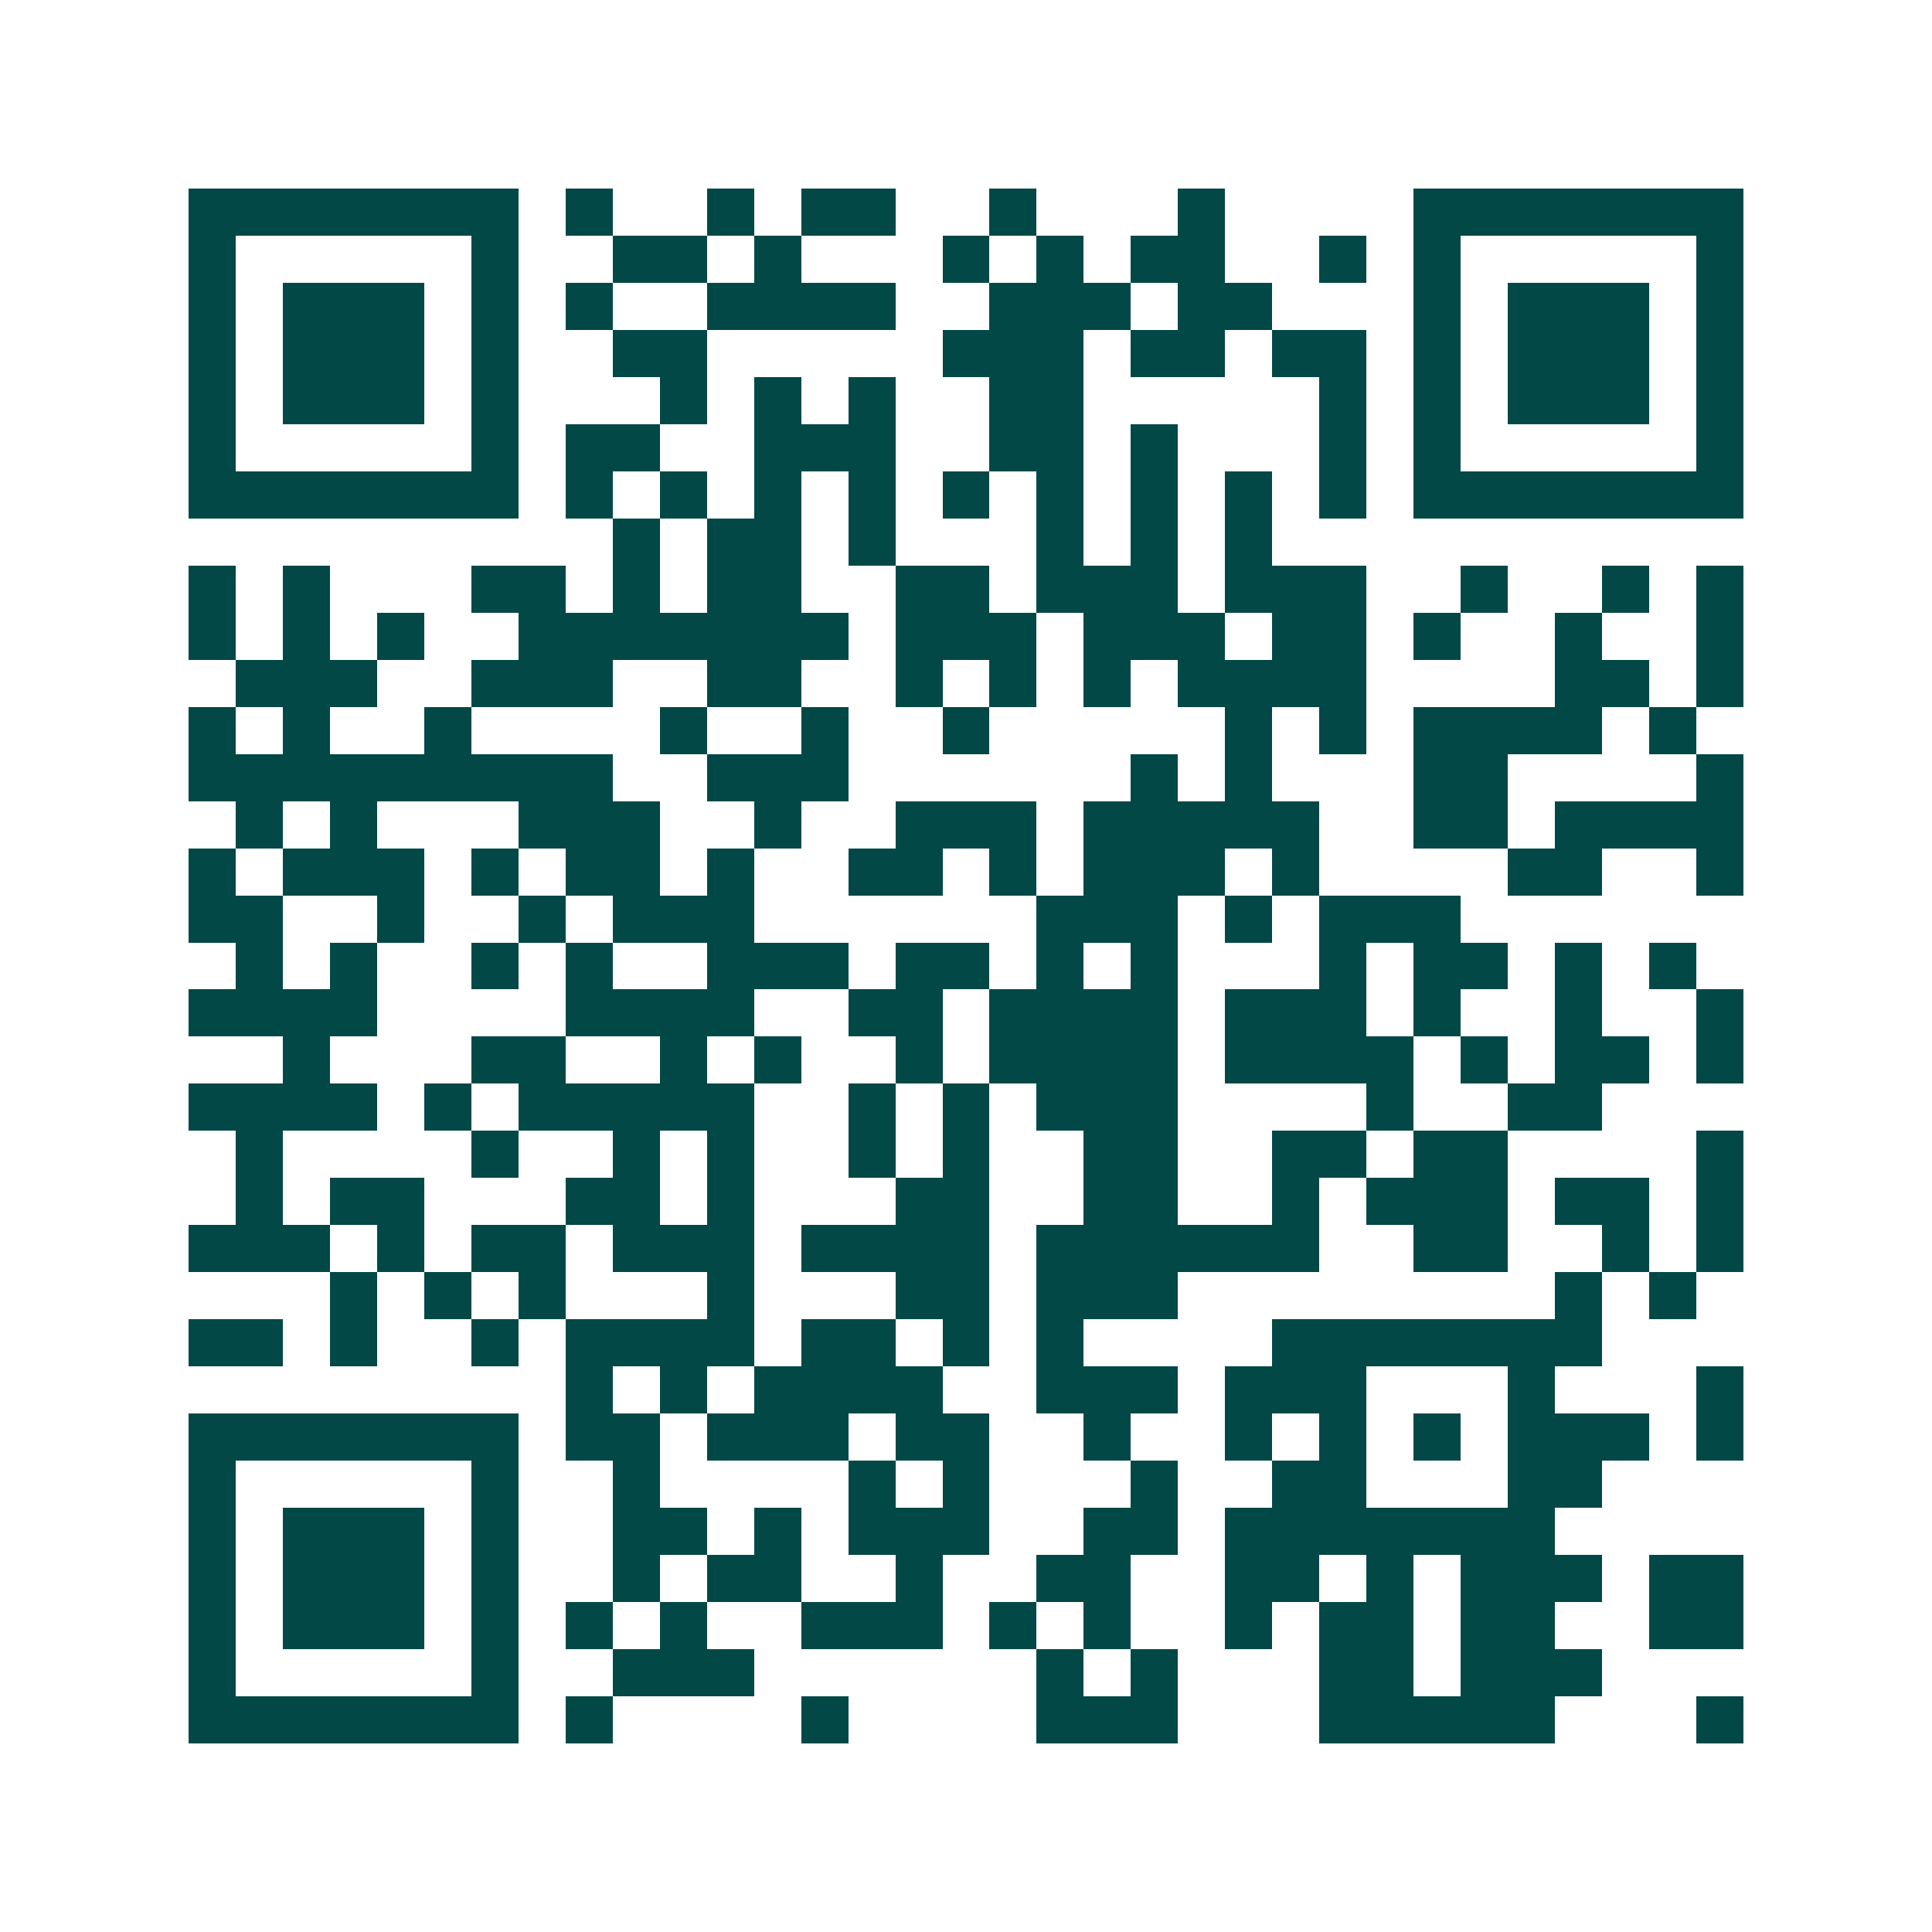 <svg xmlns="http://www.w3.org/2000/svg" width="200" height="200" viewBox="0 0 41 41" shape-rendering="crispEdges"><path fill="#ffffff" d="M0 0h41v41H0z"/><path stroke="#014847" d="M4 4.5h7m1 0h1m2 0h1m1 0h2m2 0h1m3 0h1m4 0h7M4 5.5h1m5 0h1m2 0h2m1 0h1m3 0h1m1 0h1m1 0h2m2 0h1m1 0h1m5 0h1M4 6.5h1m1 0h3m1 0h1m1 0h1m2 0h4m2 0h3m1 0h2m3 0h1m1 0h3m1 0h1M4 7.5h1m1 0h3m1 0h1m2 0h2m5 0h3m1 0h2m1 0h2m1 0h1m1 0h3m1 0h1M4 8.5h1m1 0h3m1 0h1m3 0h1m1 0h1m1 0h1m2 0h2m5 0h1m1 0h1m1 0h3m1 0h1M4 9.5h1m5 0h1m1 0h2m2 0h3m2 0h2m1 0h1m3 0h1m1 0h1m5 0h1M4 10.5h7m1 0h1m1 0h1m1 0h1m1 0h1m1 0h1m1 0h1m1 0h1m1 0h1m1 0h1m1 0h7M13 11.5h1m1 0h2m1 0h1m3 0h1m1 0h1m1 0h1M4 12.5h1m1 0h1m3 0h2m1 0h1m1 0h2m2 0h2m1 0h3m1 0h3m2 0h1m2 0h1m1 0h1M4 13.5h1m1 0h1m1 0h1m2 0h7m1 0h3m1 0h3m1 0h2m1 0h1m2 0h1m2 0h1M5 14.5h3m2 0h3m2 0h2m2 0h1m1 0h1m1 0h1m1 0h4m4 0h2m1 0h1M4 15.5h1m1 0h1m2 0h1m4 0h1m2 0h1m2 0h1m5 0h1m1 0h1m1 0h4m1 0h1M4 16.5h9m2 0h3m6 0h1m1 0h1m3 0h2m4 0h1M5 17.5h1m1 0h1m3 0h3m2 0h1m2 0h3m1 0h5m2 0h2m1 0h4M4 18.5h1m1 0h3m1 0h1m1 0h2m1 0h1m2 0h2m1 0h1m1 0h3m1 0h1m4 0h2m2 0h1M4 19.5h2m2 0h1m2 0h1m1 0h3m6 0h3m1 0h1m1 0h3M5 20.5h1m1 0h1m2 0h1m1 0h1m2 0h3m1 0h2m1 0h1m1 0h1m3 0h1m1 0h2m1 0h1m1 0h1M4 21.5h4m4 0h4m2 0h2m1 0h4m1 0h3m1 0h1m2 0h1m2 0h1M6 22.5h1m3 0h2m2 0h1m1 0h1m2 0h1m1 0h4m1 0h4m1 0h1m1 0h2m1 0h1M4 23.5h4m1 0h1m1 0h5m2 0h1m1 0h1m1 0h3m4 0h1m2 0h2M5 24.5h1m4 0h1m2 0h1m1 0h1m2 0h1m1 0h1m2 0h2m2 0h2m1 0h2m4 0h1M5 25.5h1m1 0h2m3 0h2m1 0h1m3 0h2m2 0h2m2 0h1m1 0h3m1 0h2m1 0h1M4 26.5h3m1 0h1m1 0h2m1 0h3m1 0h4m1 0h6m2 0h2m2 0h1m1 0h1M7 27.5h1m1 0h1m1 0h1m3 0h1m3 0h2m1 0h3m8 0h1m1 0h1M4 28.5h2m1 0h1m2 0h1m1 0h4m1 0h2m1 0h1m1 0h1m4 0h7M12 29.5h1m1 0h1m1 0h4m2 0h3m1 0h3m3 0h1m3 0h1M4 30.5h7m1 0h2m1 0h3m1 0h2m2 0h1m2 0h1m1 0h1m1 0h1m1 0h3m1 0h1M4 31.5h1m5 0h1m2 0h1m4 0h1m1 0h1m3 0h1m2 0h2m3 0h2M4 32.5h1m1 0h3m1 0h1m2 0h2m1 0h1m1 0h3m2 0h2m1 0h7M4 33.5h1m1 0h3m1 0h1m2 0h1m1 0h2m2 0h1m2 0h2m2 0h2m1 0h1m1 0h3m1 0h2M4 34.5h1m1 0h3m1 0h1m1 0h1m1 0h1m2 0h3m1 0h1m1 0h1m2 0h1m1 0h2m1 0h2m2 0h2M4 35.5h1m5 0h1m2 0h3m6 0h1m1 0h1m3 0h2m1 0h3M4 36.5h7m1 0h1m4 0h1m4 0h3m3 0h5m3 0h1"/></svg>
